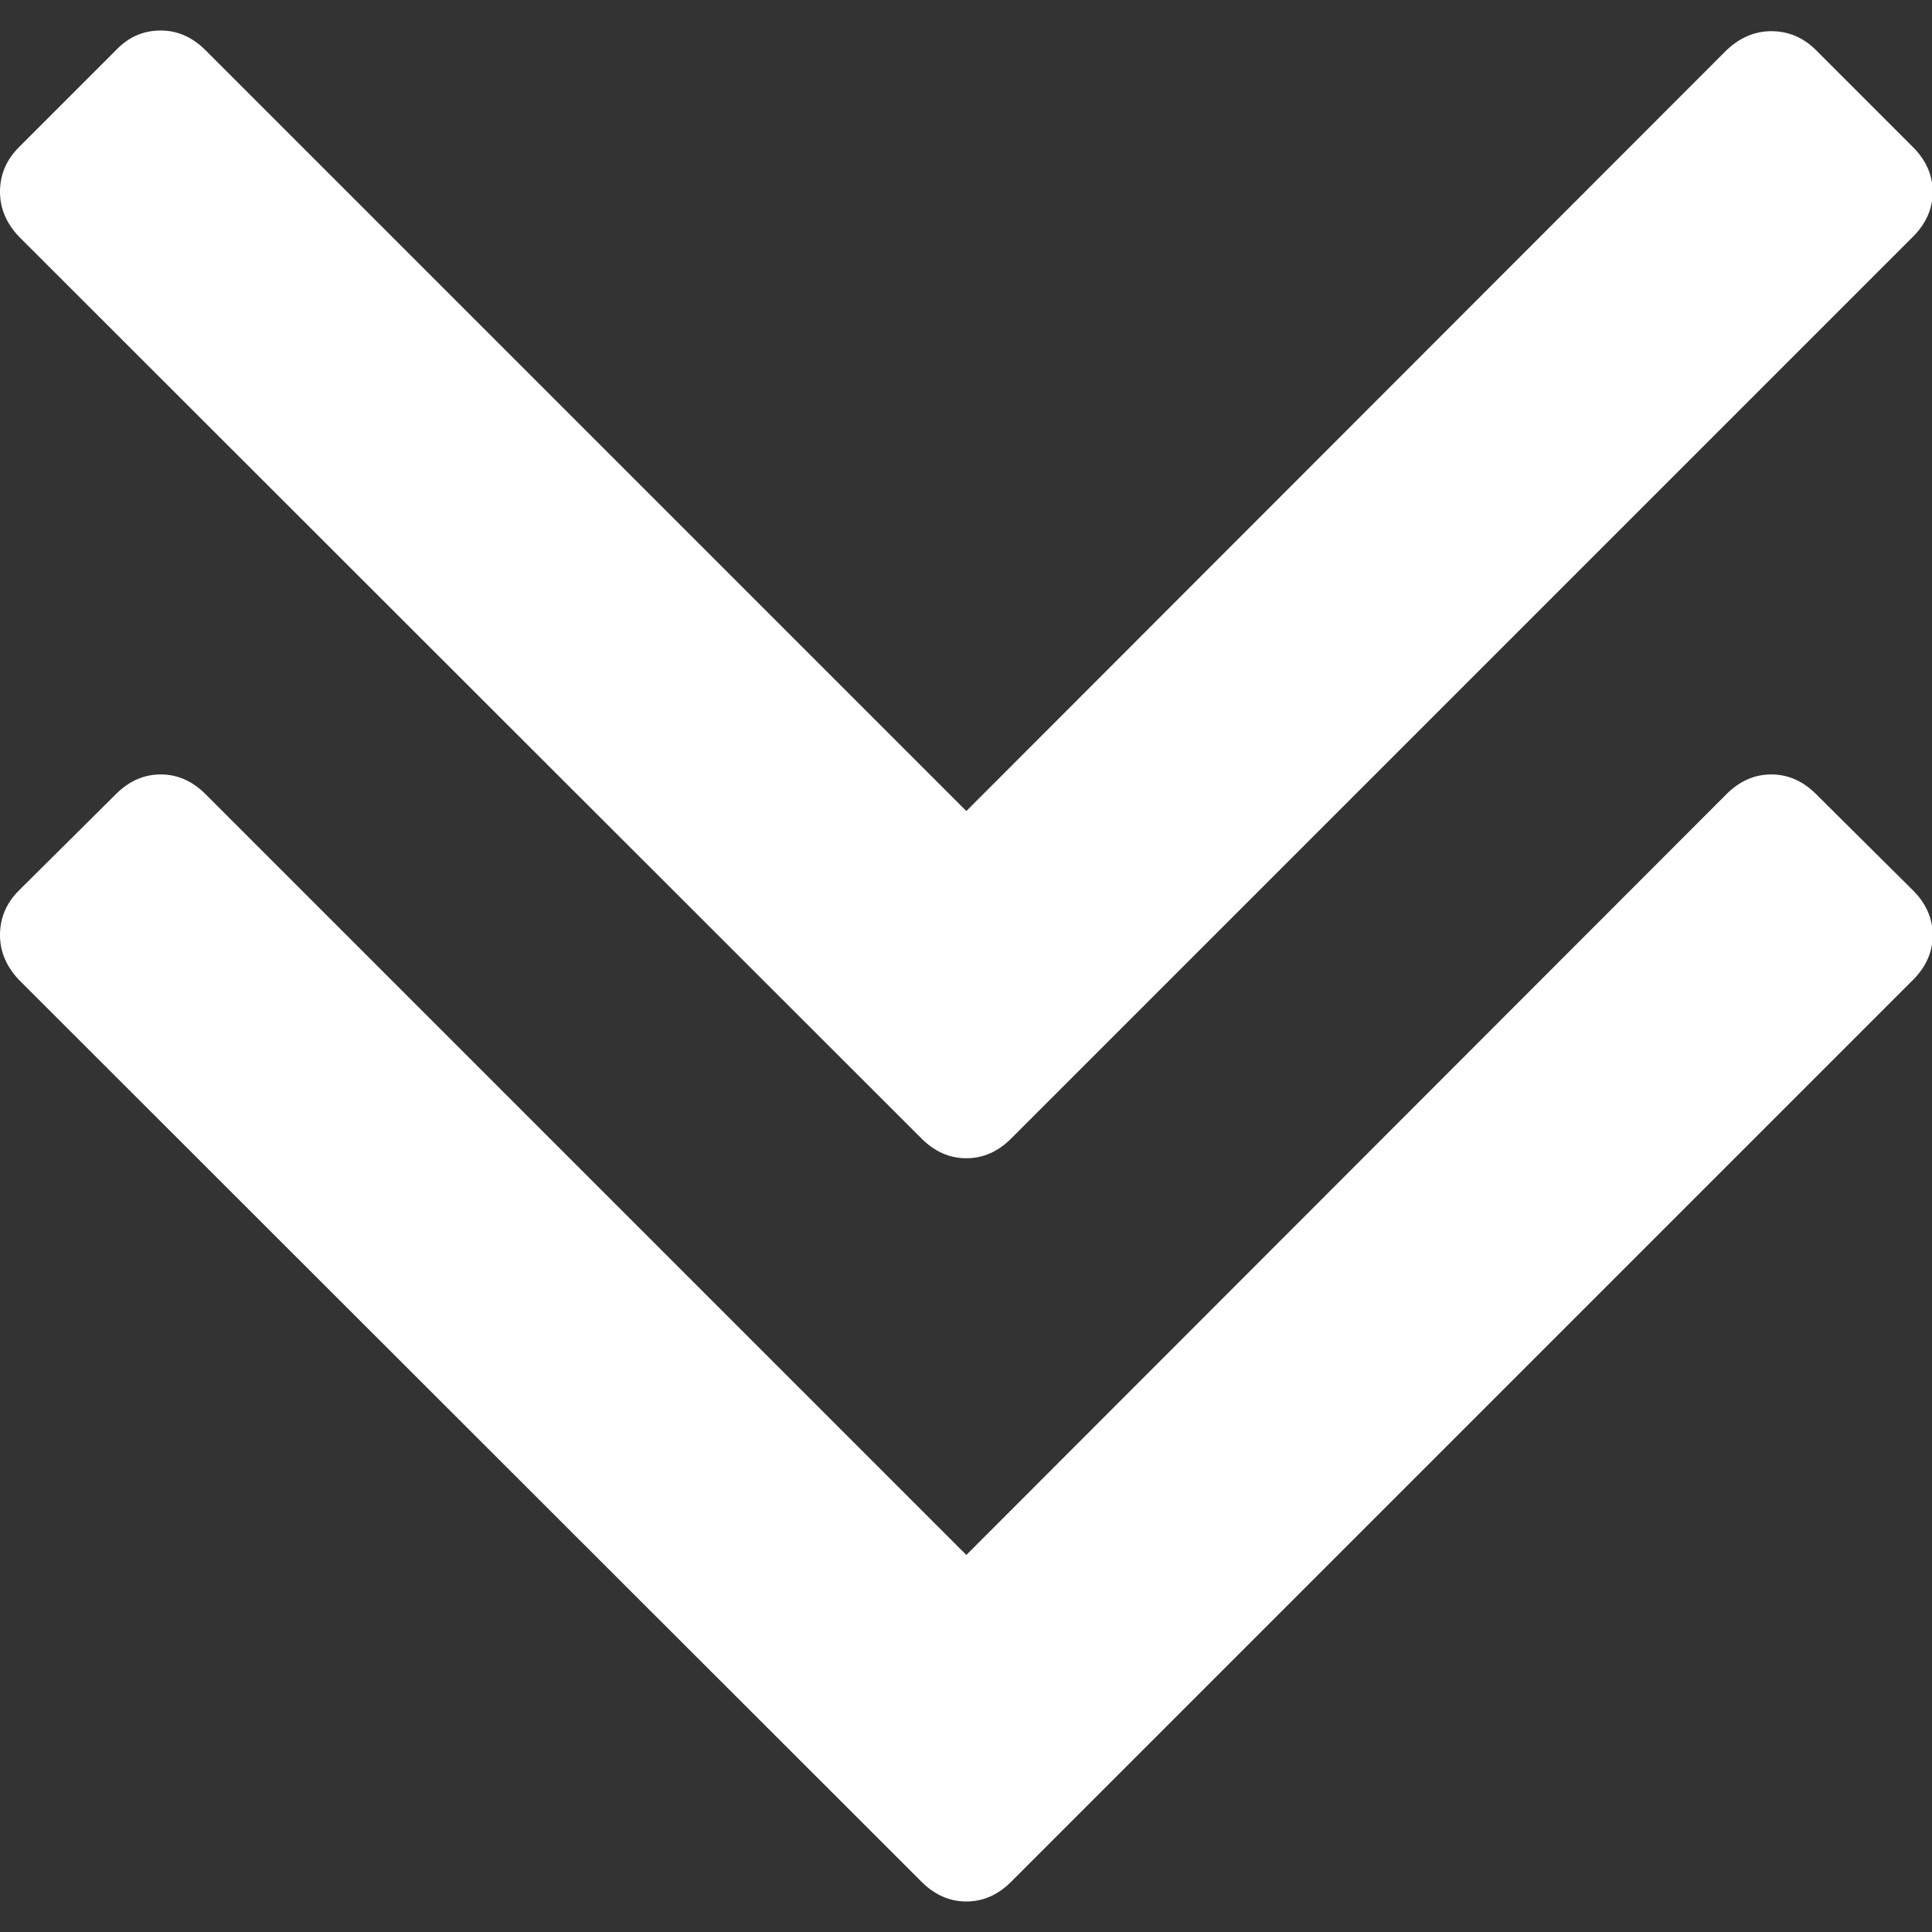 <?xml version="1.0" encoding="utf-8"?>
<!-- Generator: Adobe Illustrator 25.0.1, SVG Export Plug-In . SVG Version: 6.00 Build 0)  -->
<svg version="1.1" id="Capa_1" xmlns="http://www.w3.org/2000/svg" xmlns:xlink="http://www.w3.org/1999/xlink" x="0px" y="0px"
	 viewBox="0 0 284.9 284.9" style="enable-background:new 0 0 284.9 284.9;" xml:space="preserve">
<rect x="0" y="0" width="284.9" height="284.9" fill="#333333" stroke="none"/>
<style type="text/css">
	.st0{fill:#FFFFFF;}
</style>
<g>
	<g>
		<path class="st0" d="M267.8,117.1c-1.9-1.9-4.1-2.9-6.6-2.9s-4.7,1-6.6,2.9L142.5,229.3L30.3,117.1c-1.9-1.9-4.1-2.9-6.6-2.9
			c-2.5,0-4.7,1-6.6,2.9L2.8,131.3c-1.9,1.9-2.8,4.1-2.8,6.6c0,2.5,1,4.7,2.8,6.6l133.1,133c1.9,1.9,4.1,2.9,6.6,2.9s4.7-1,6.6-2.9
			l133-133c1.9-1.9,2.9-4.1,2.9-6.6c0-2.5-1-4.7-2.9-6.6L267.8,117.1z"/>
		<path class="st0" d="M135.9,167.9c1.9,1.9,4.1,2.9,6.6,2.9s4.7-1,6.6-2.9l133-133c1.9-1.9,2.9-4.1,2.9-6.6c0-2.5-1-4.7-2.9-6.6
			L267.8,7.4c-1.9-1.9-4.1-2.8-6.6-2.8s-4.7,1-6.6,2.8L142.5,119.6L30.3,7.4c-1.9-1.9-4.1-2.9-6.6-2.9c-2.5,0-4.7,0.9-6.6,2.9
			L2.8,21.7C0.9,23.6,0,25.8,0,28.3c0,2.5,1,4.7,2.8,6.6L135.9,167.9z"/>
	</g>
</g>
</svg>
